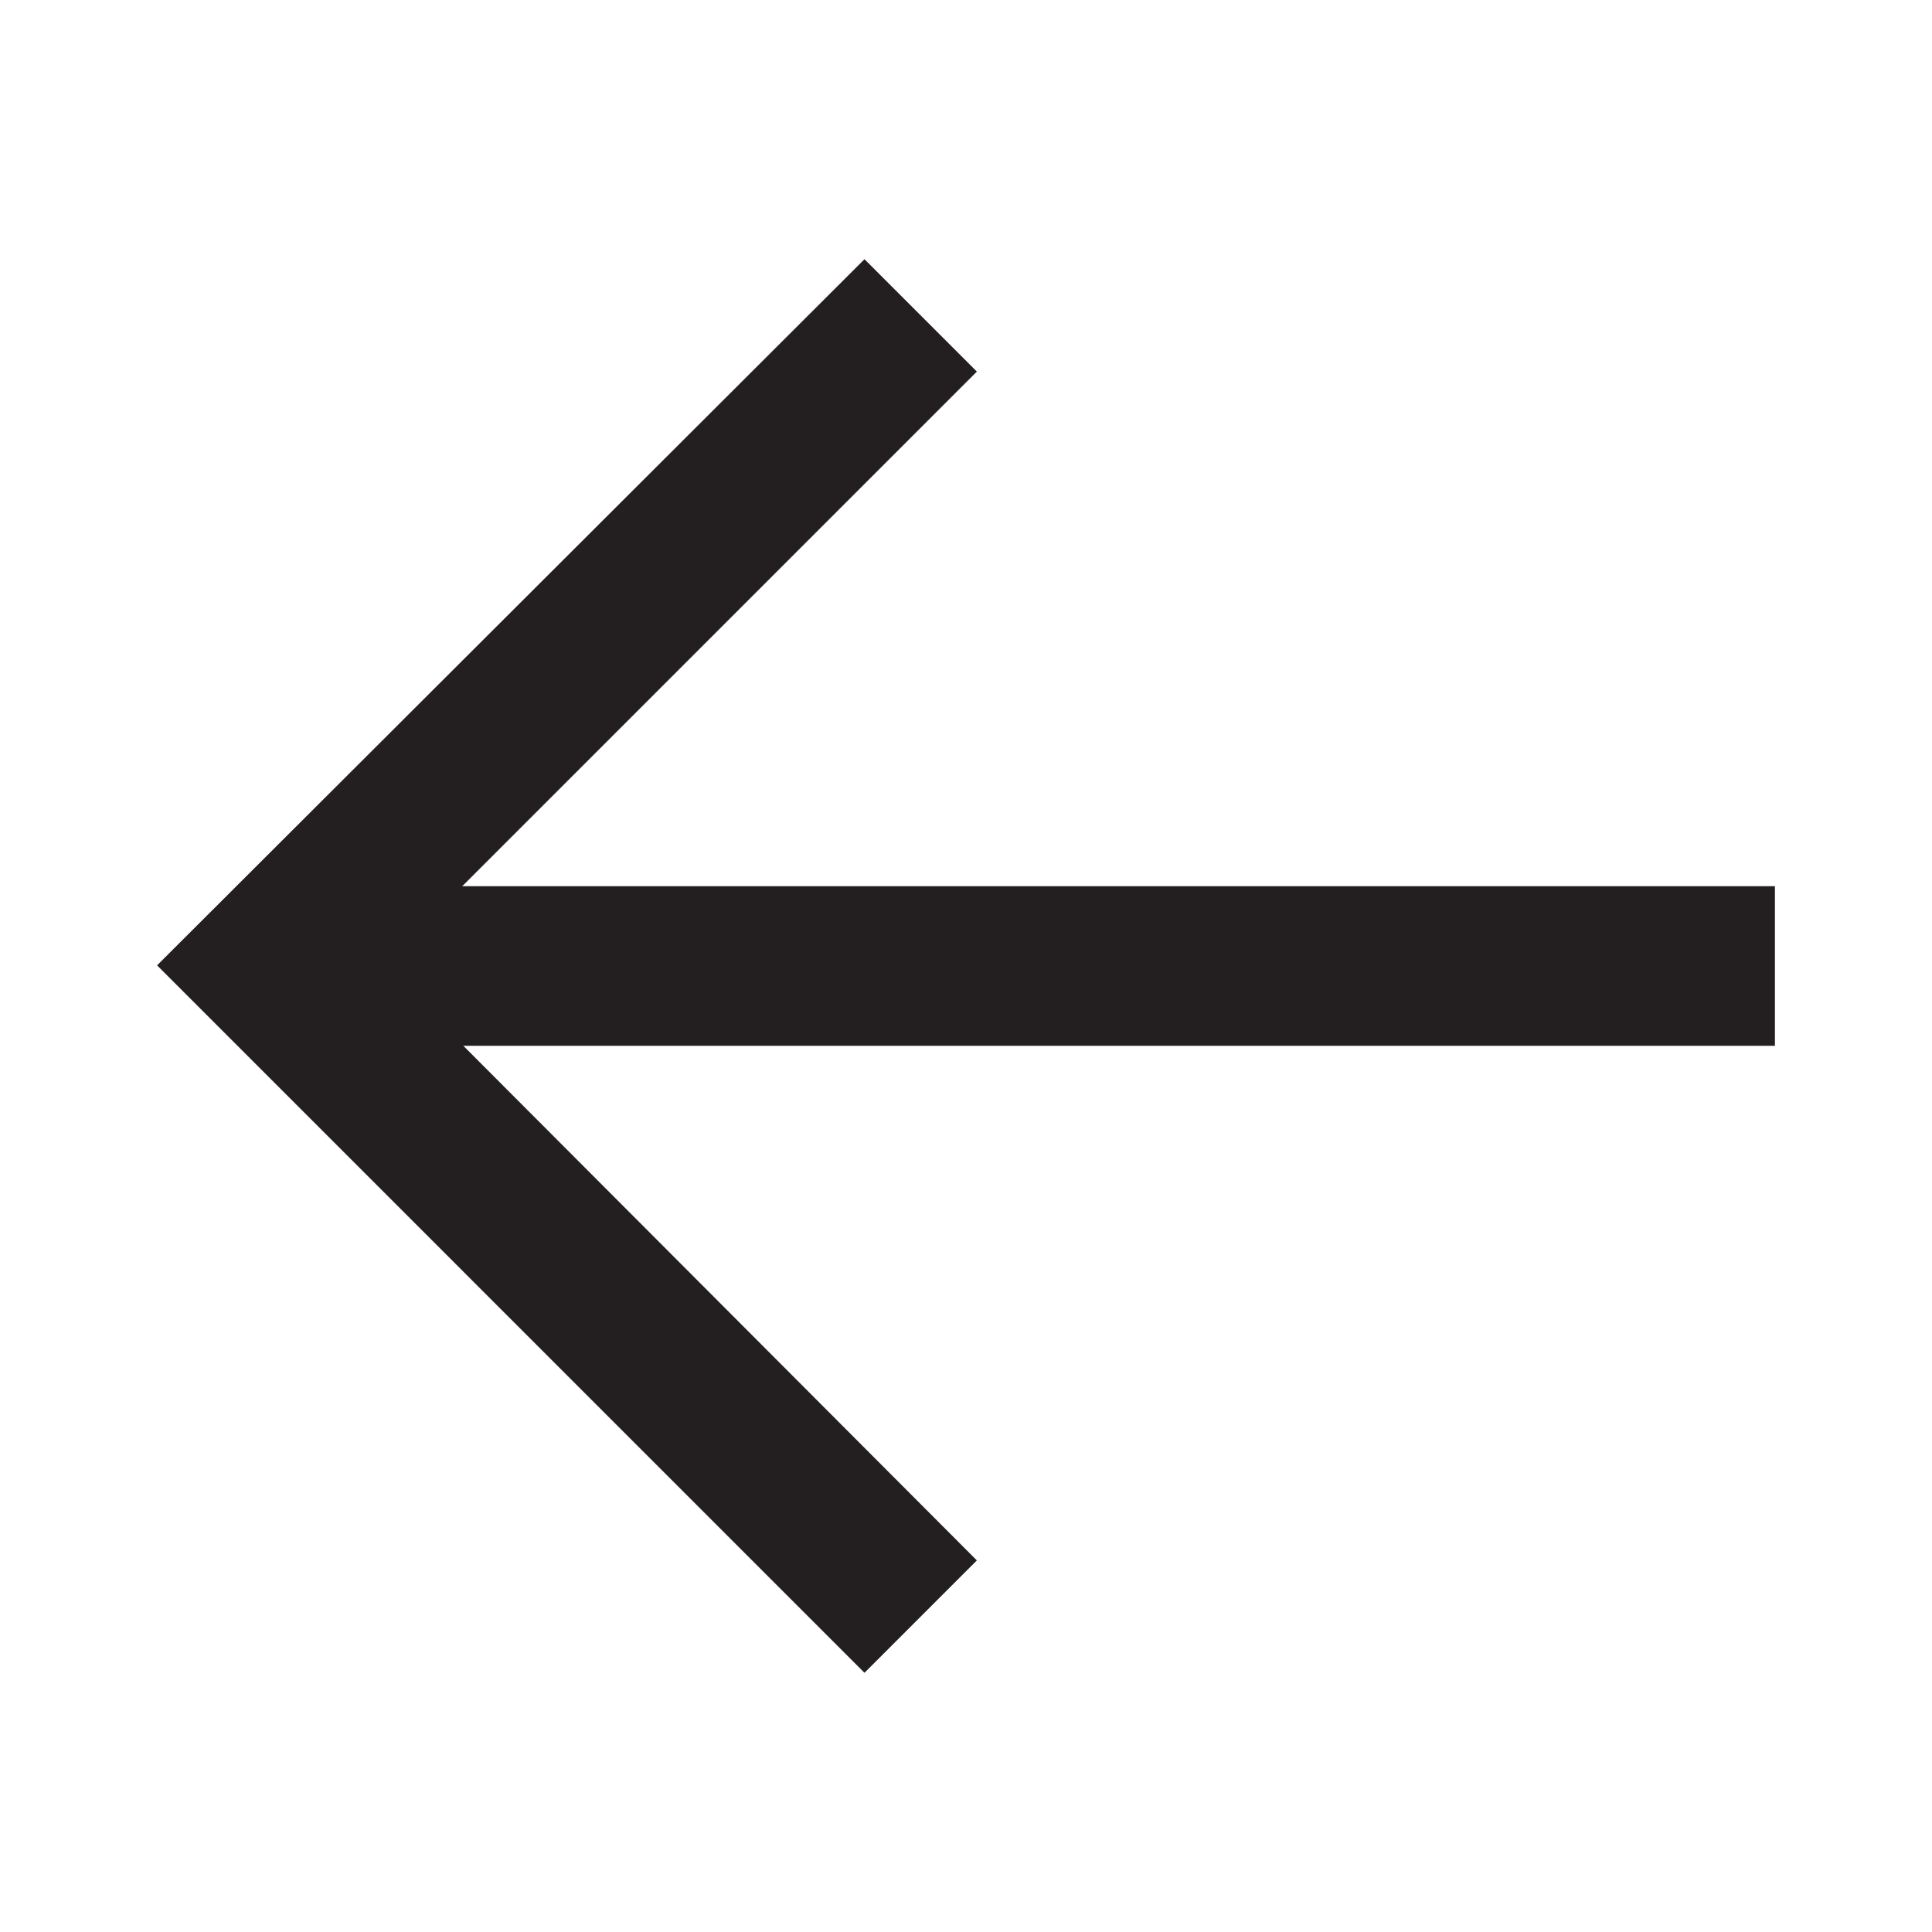 <svg xmlns="http://www.w3.org/2000/svg" viewBox="0 0 15.13 15.13"><defs><style>.cls-1{fill:none;}.cls-2{fill:#231f20;}</style></defs><g id="Layer_2" data-name="Layer 2"><g id="Layer_1-2" data-name="Layer 1"><rect class="cls-1" width="15.13" height="15.13"/><polygon class="cls-2" points="6.77 13.1 1.23 7.56 6.77 2.03 7.65 2.91 3 7.56 7.65 12.22 6.77 13.1"/><rect class="cls-2" x="2.11" y="6.94" width="11.79" height="1.25"/></g></g></svg>